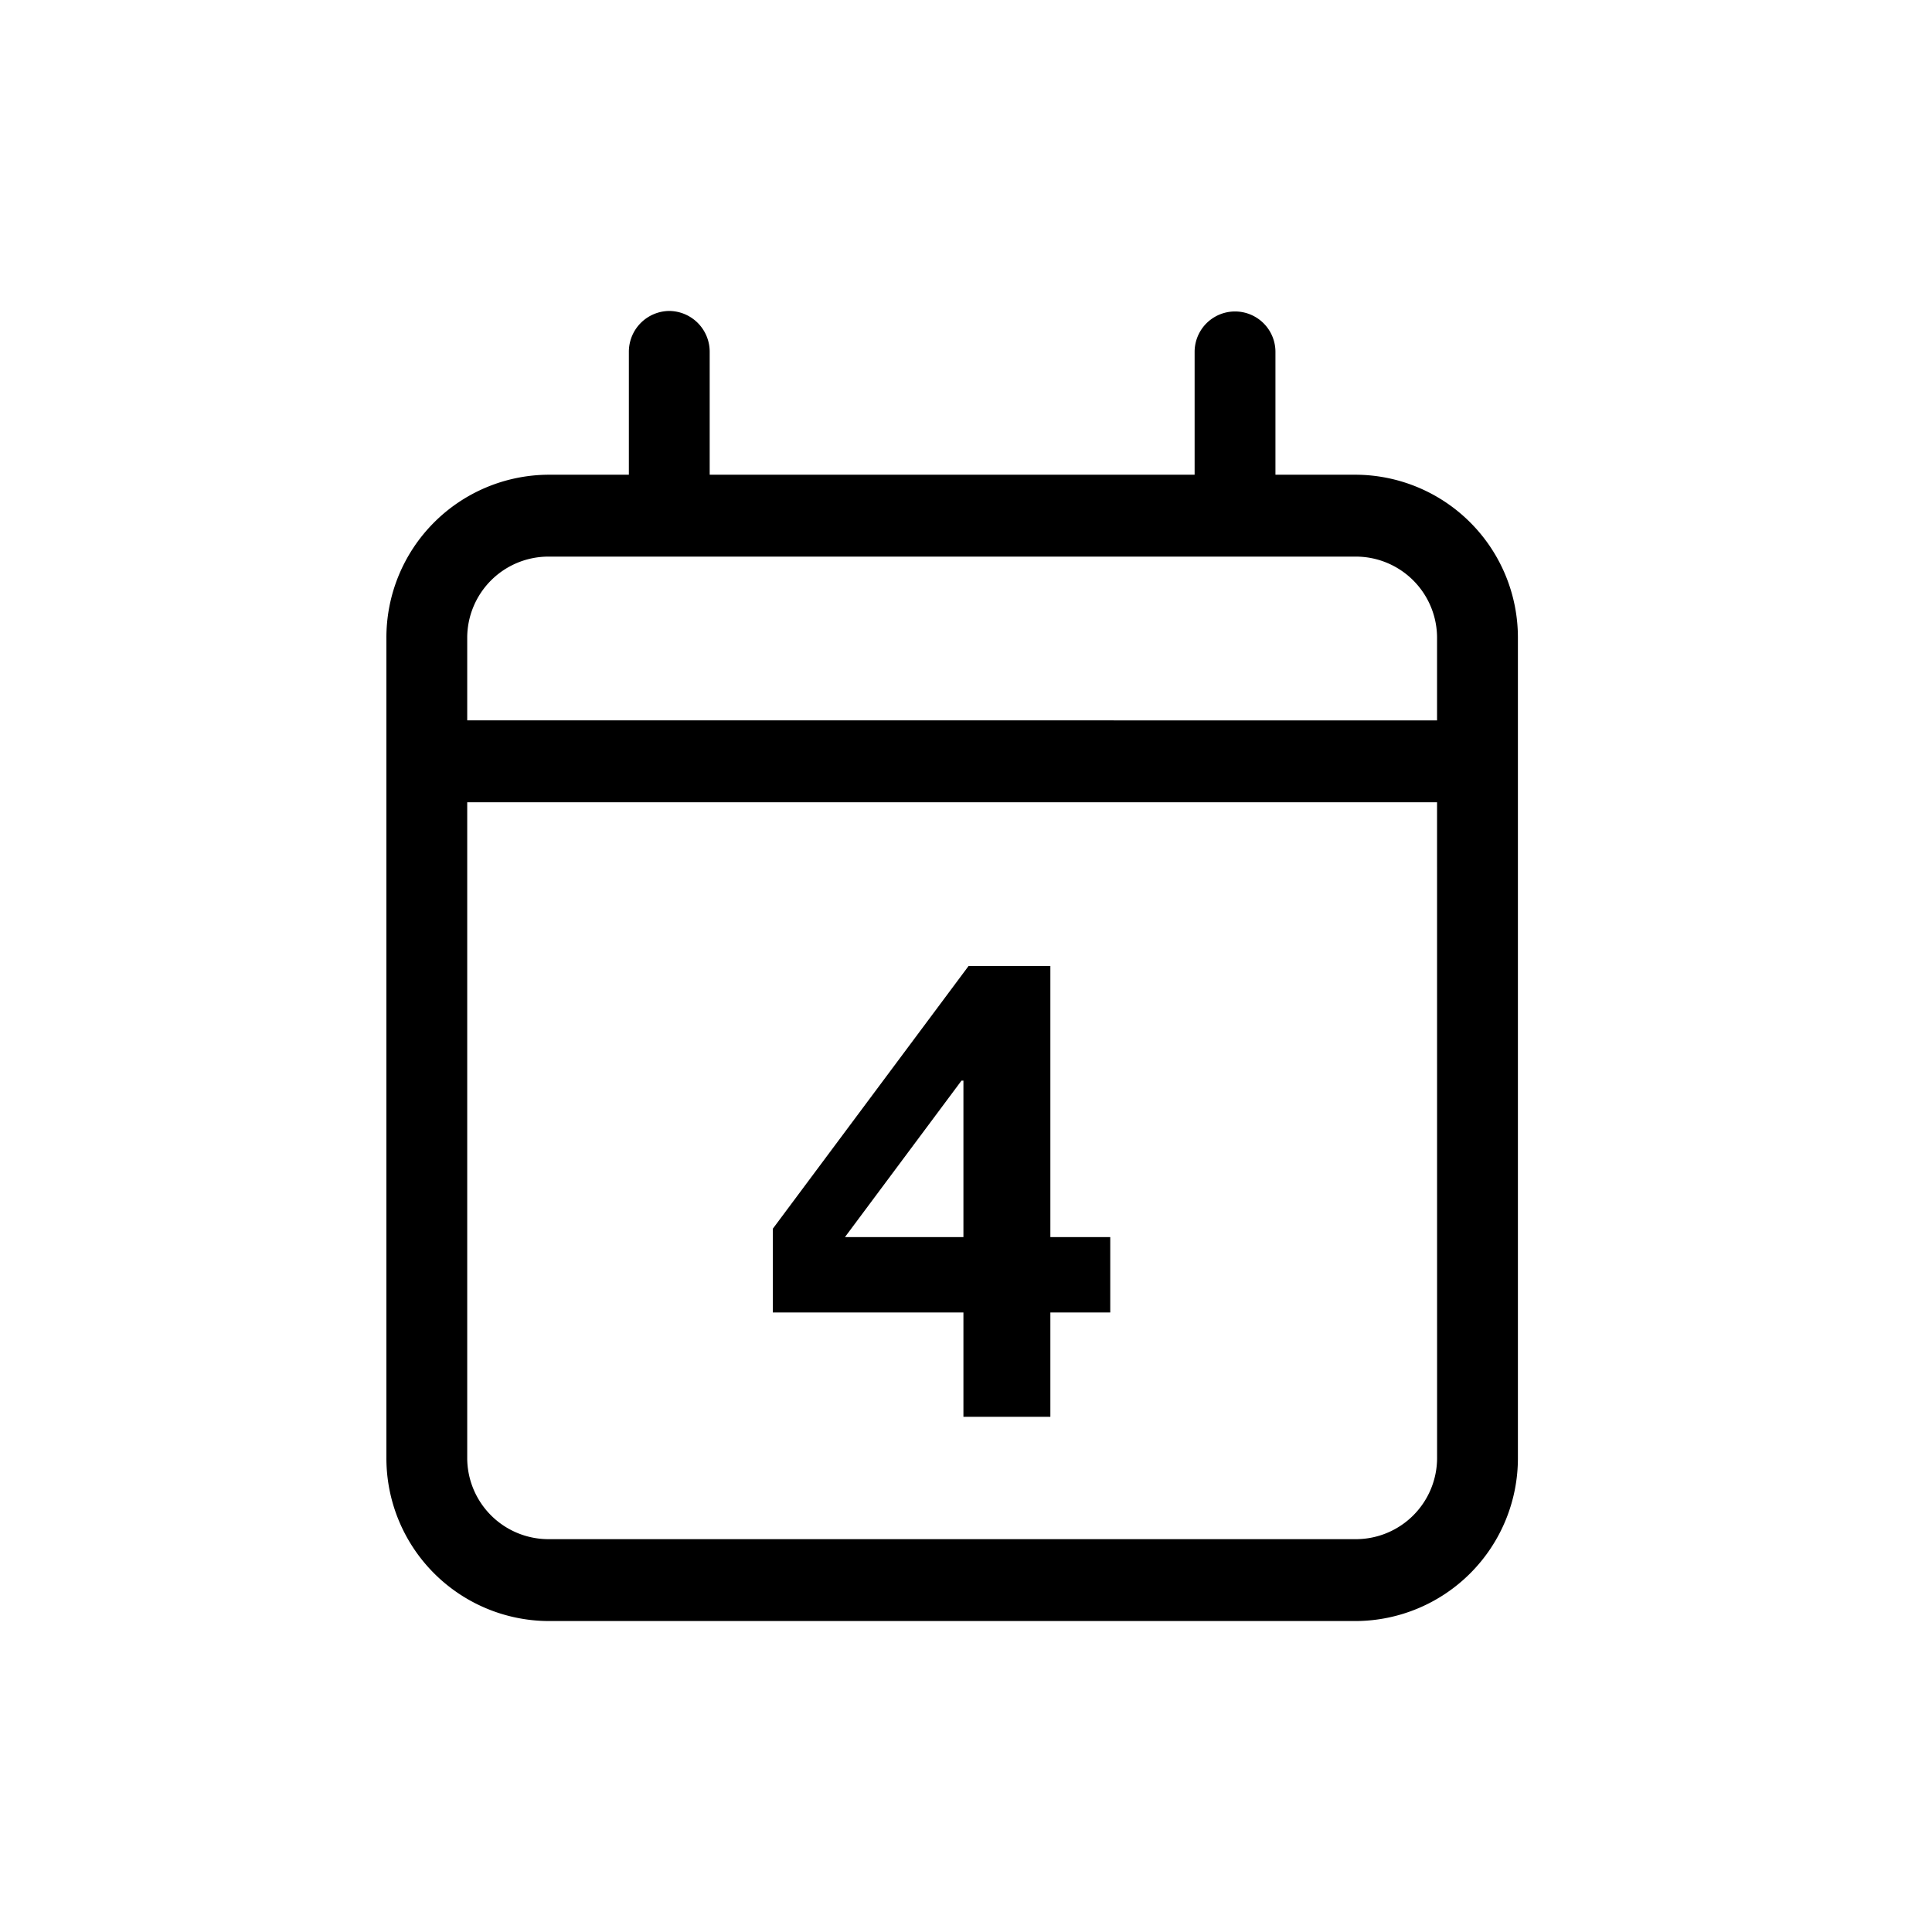 <svg xmlns="http://www.w3.org/2000/svg" width="60" height="60" viewBox="0 0 60 60">
  <g id="_4_day_week_" data-name="4 day week " transform="translate(-1139 -3646)">
    <rect id="BG" width="60" height="60" transform="translate(1139 3646)" opacity="0"/>
    <path id="calendar-light" d="M8.785,0A1.267,1.267,0,0,1,10.04,1.271V5.086H25.1V1.271a1.255,1.255,0,1,1,2.51,0V5.086h2.51a5.058,5.058,0,0,1,5.02,5.086V35.6a5.058,5.058,0,0,1-5.02,5.086H5.02A5.058,5.058,0,0,1,0,35.6V10.172A5.058,5.058,0,0,1,5.02,5.086H7.53V1.271A1.267,1.267,0,0,1,8.785,0ZM32.629,15.258H2.51V35.6a2.524,2.524,0,0,0,2.51,2.543h25.1a2.524,2.524,0,0,0,2.51-2.543Zm-2.51-7.629H5.02a2.524,2.524,0,0,0-2.51,2.543v2.543H32.629V10.172A2.524,2.524,0,0,0,30.119,7.629Z" transform="translate(1151 3655.657)"/>
    <path id="Path_2464" data-name="Path 2464" d="M8.18,14h2.7V10.76h1.86V8.42H10.88V0H8.34L2.26,8.16v2.6H8.18Zm0-5.58H4.5L8.12,3.56h.06Z" transform="translate(1160.74 3676)"/>
  </g>
</svg>
